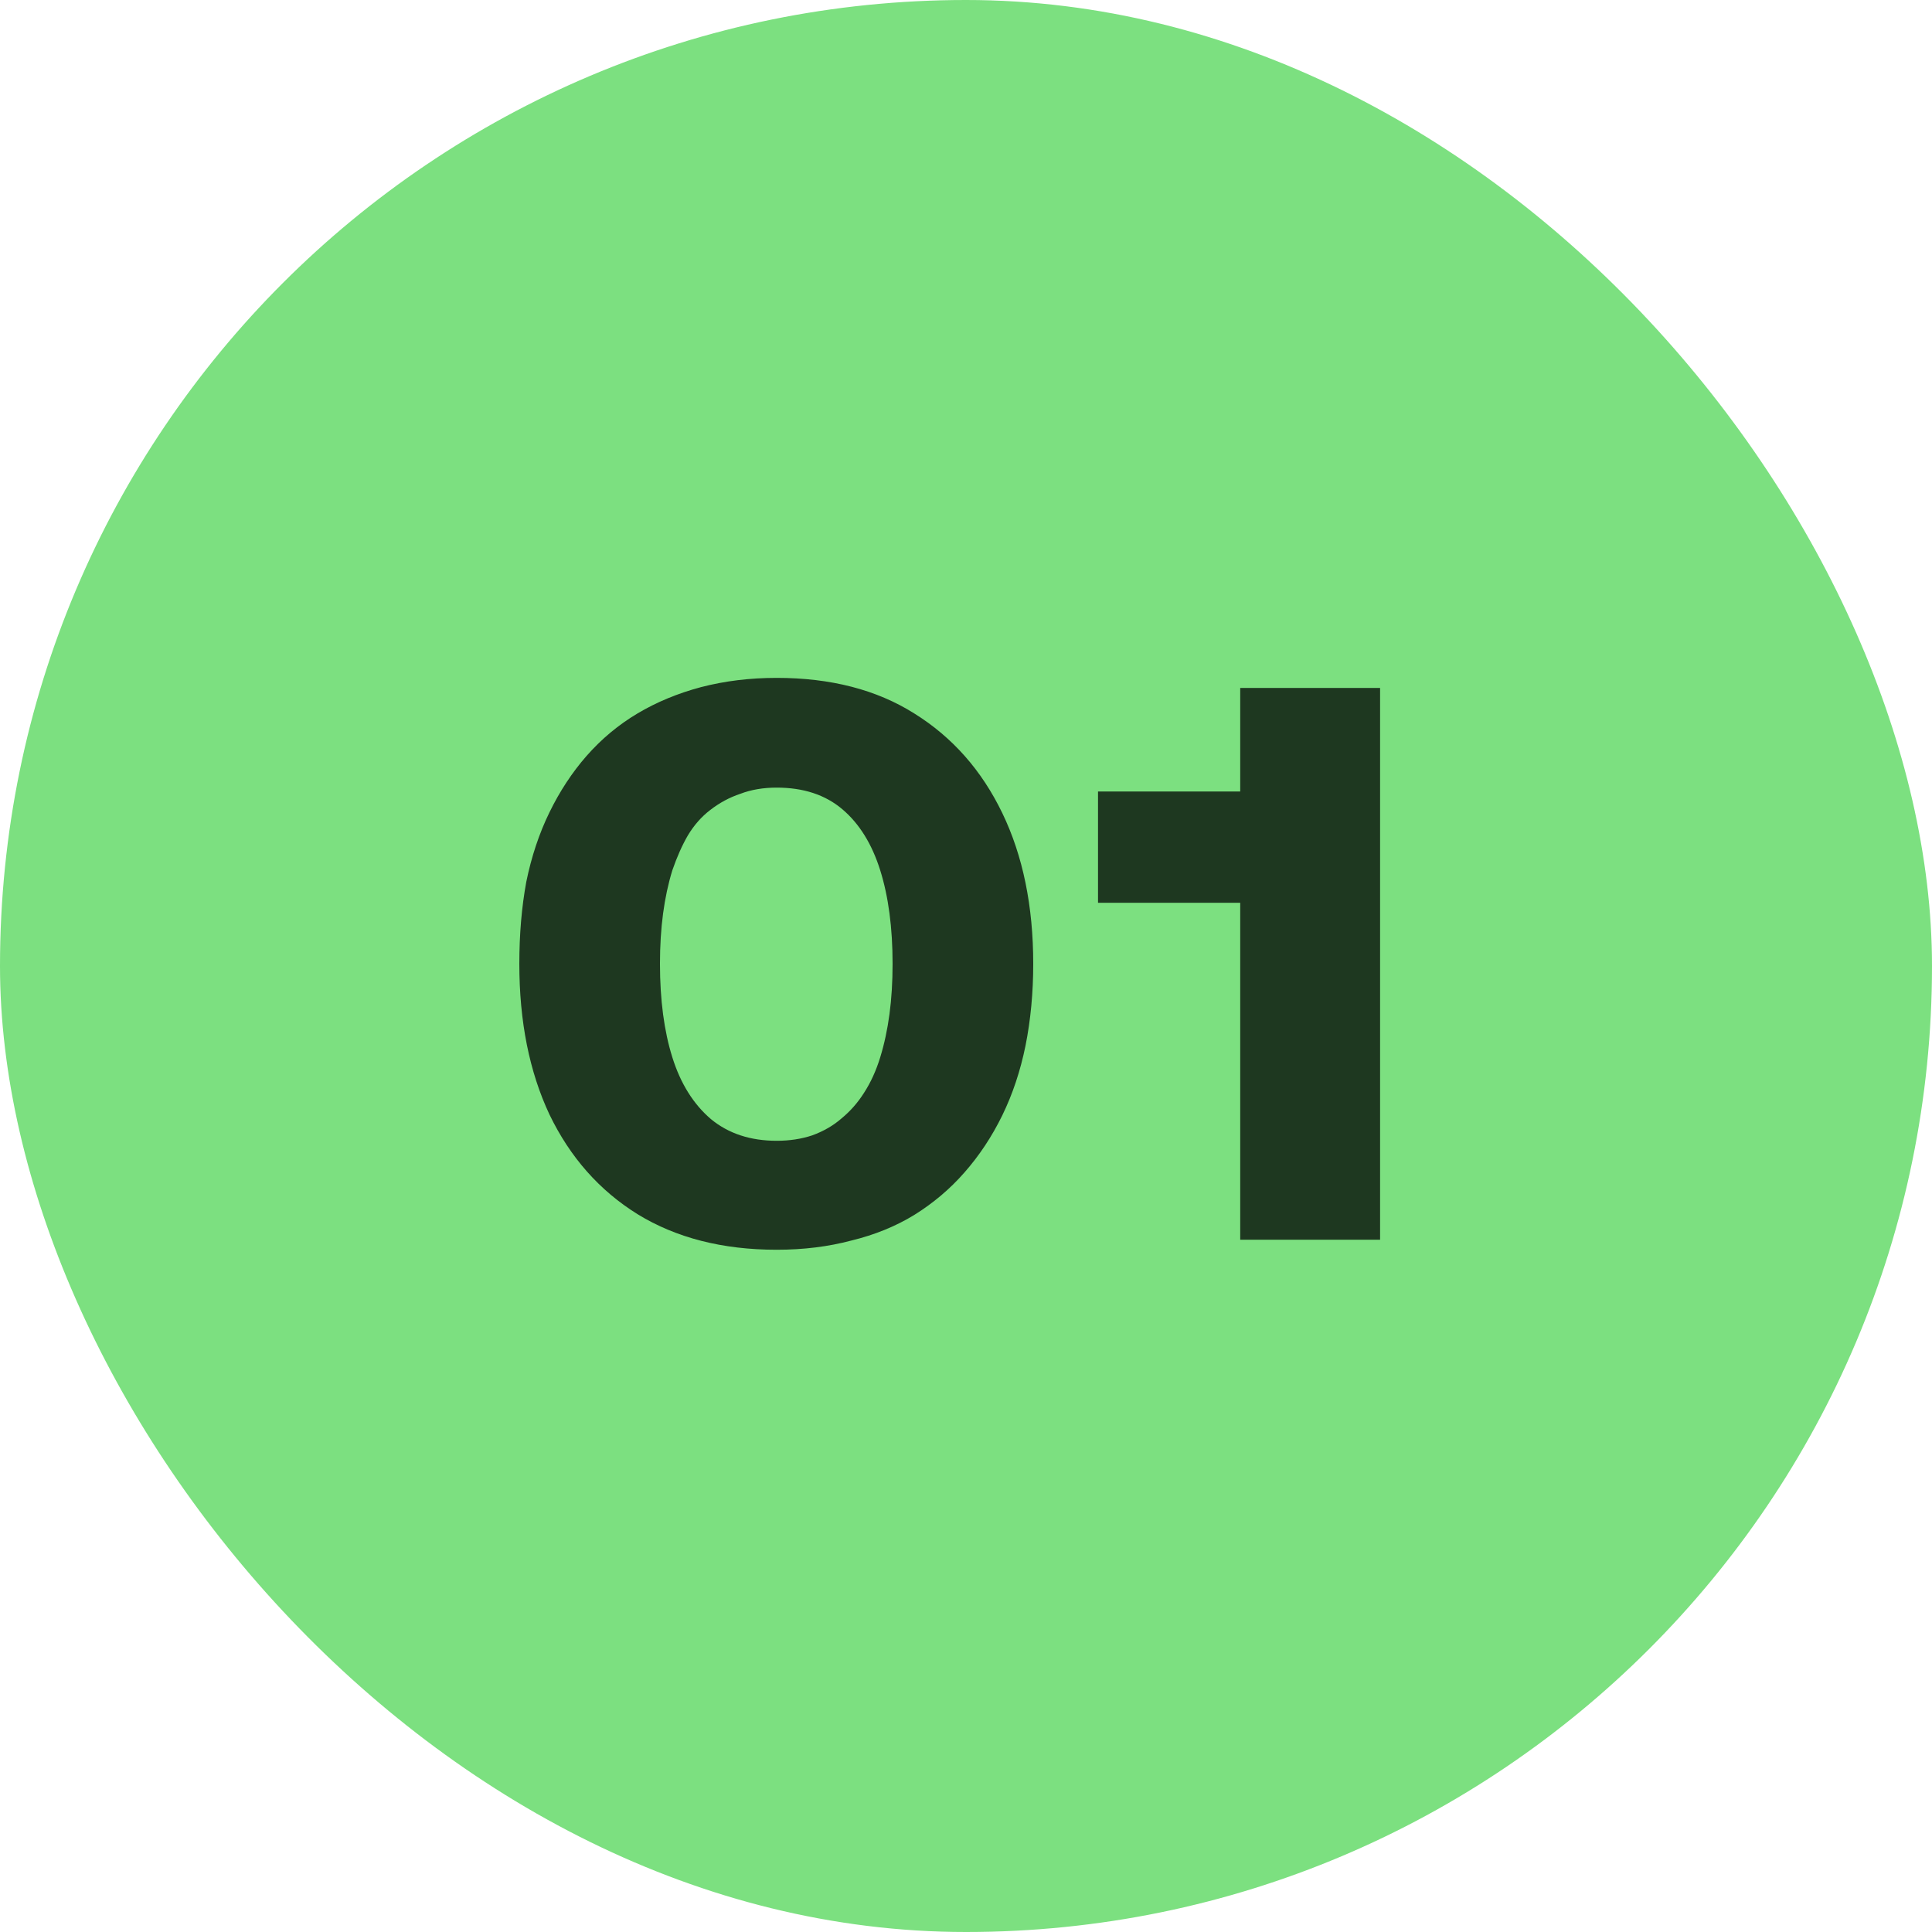 <svg xmlns="http://www.w3.org/2000/svg" width="60" height="60" viewBox="0 0 60 60" fill="none"><rect width="60" height="60" rx="30" fill="#7CE080"></rect><path d="M24.12 38.812C22.44 38.812 21 38.444 19.8 37.708C18.616 36.972 17.704 35.94 17.064 34.612C16.44 33.284 16.128 31.724 16.128 29.932C16.128 29.02 16.2 28.172 16.344 27.388C16.504 26.604 16.744 25.884 17.064 25.228C17.384 24.572 17.768 23.988 18.216 23.476C18.68 22.948 19.208 22.508 19.8 22.156C20.392 21.804 21.048 21.532 21.768 21.34C22.504 21.148 23.288 21.052 24.12 21.052C25.8 21.052 27.224 21.42 28.392 22.156C29.576 22.892 30.488 23.924 31.128 25.252C31.768 26.58 32.088 28.14 32.088 29.932C32.088 30.828 32.008 31.676 31.848 32.476C31.688 33.26 31.448 33.98 31.128 34.636C30.808 35.292 30.416 35.884 29.952 36.412C29.504 36.924 28.984 37.364 28.392 37.732C27.816 38.084 27.168 38.348 26.448 38.524C25.728 38.716 24.952 38.812 24.12 38.812ZM24.12 35.428C24.52 35.428 24.888 35.372 25.224 35.26C25.576 35.132 25.88 34.956 26.136 34.732C26.408 34.508 26.64 34.244 26.832 33.94C27.04 33.62 27.208 33.252 27.336 32.836C27.464 32.42 27.56 31.972 27.624 31.492C27.688 31.012 27.72 30.492 27.72 29.932C27.72 28.812 27.592 27.844 27.336 27.028C27.08 26.212 26.688 25.58 26.16 25.132C25.632 24.684 24.952 24.46 24.12 24.46C23.704 24.46 23.328 24.524 22.992 24.652C22.656 24.764 22.344 24.932 22.056 25.156C21.784 25.364 21.552 25.628 21.36 25.948C21.184 26.252 21.024 26.612 20.88 27.028C20.752 27.444 20.656 27.892 20.592 28.372C20.528 28.852 20.496 29.372 20.496 29.932C20.496 31.052 20.624 32.02 20.88 32.836C21.136 33.652 21.536 34.292 22.08 34.756C22.624 35.204 23.304 35.428 24.12 35.428ZM38.516 38.5V21.364H42.86V38.5H38.516ZM34.1 28.036V24.58H38.9V28.036H34.1Z" fill="#1E3820"></path></svg>